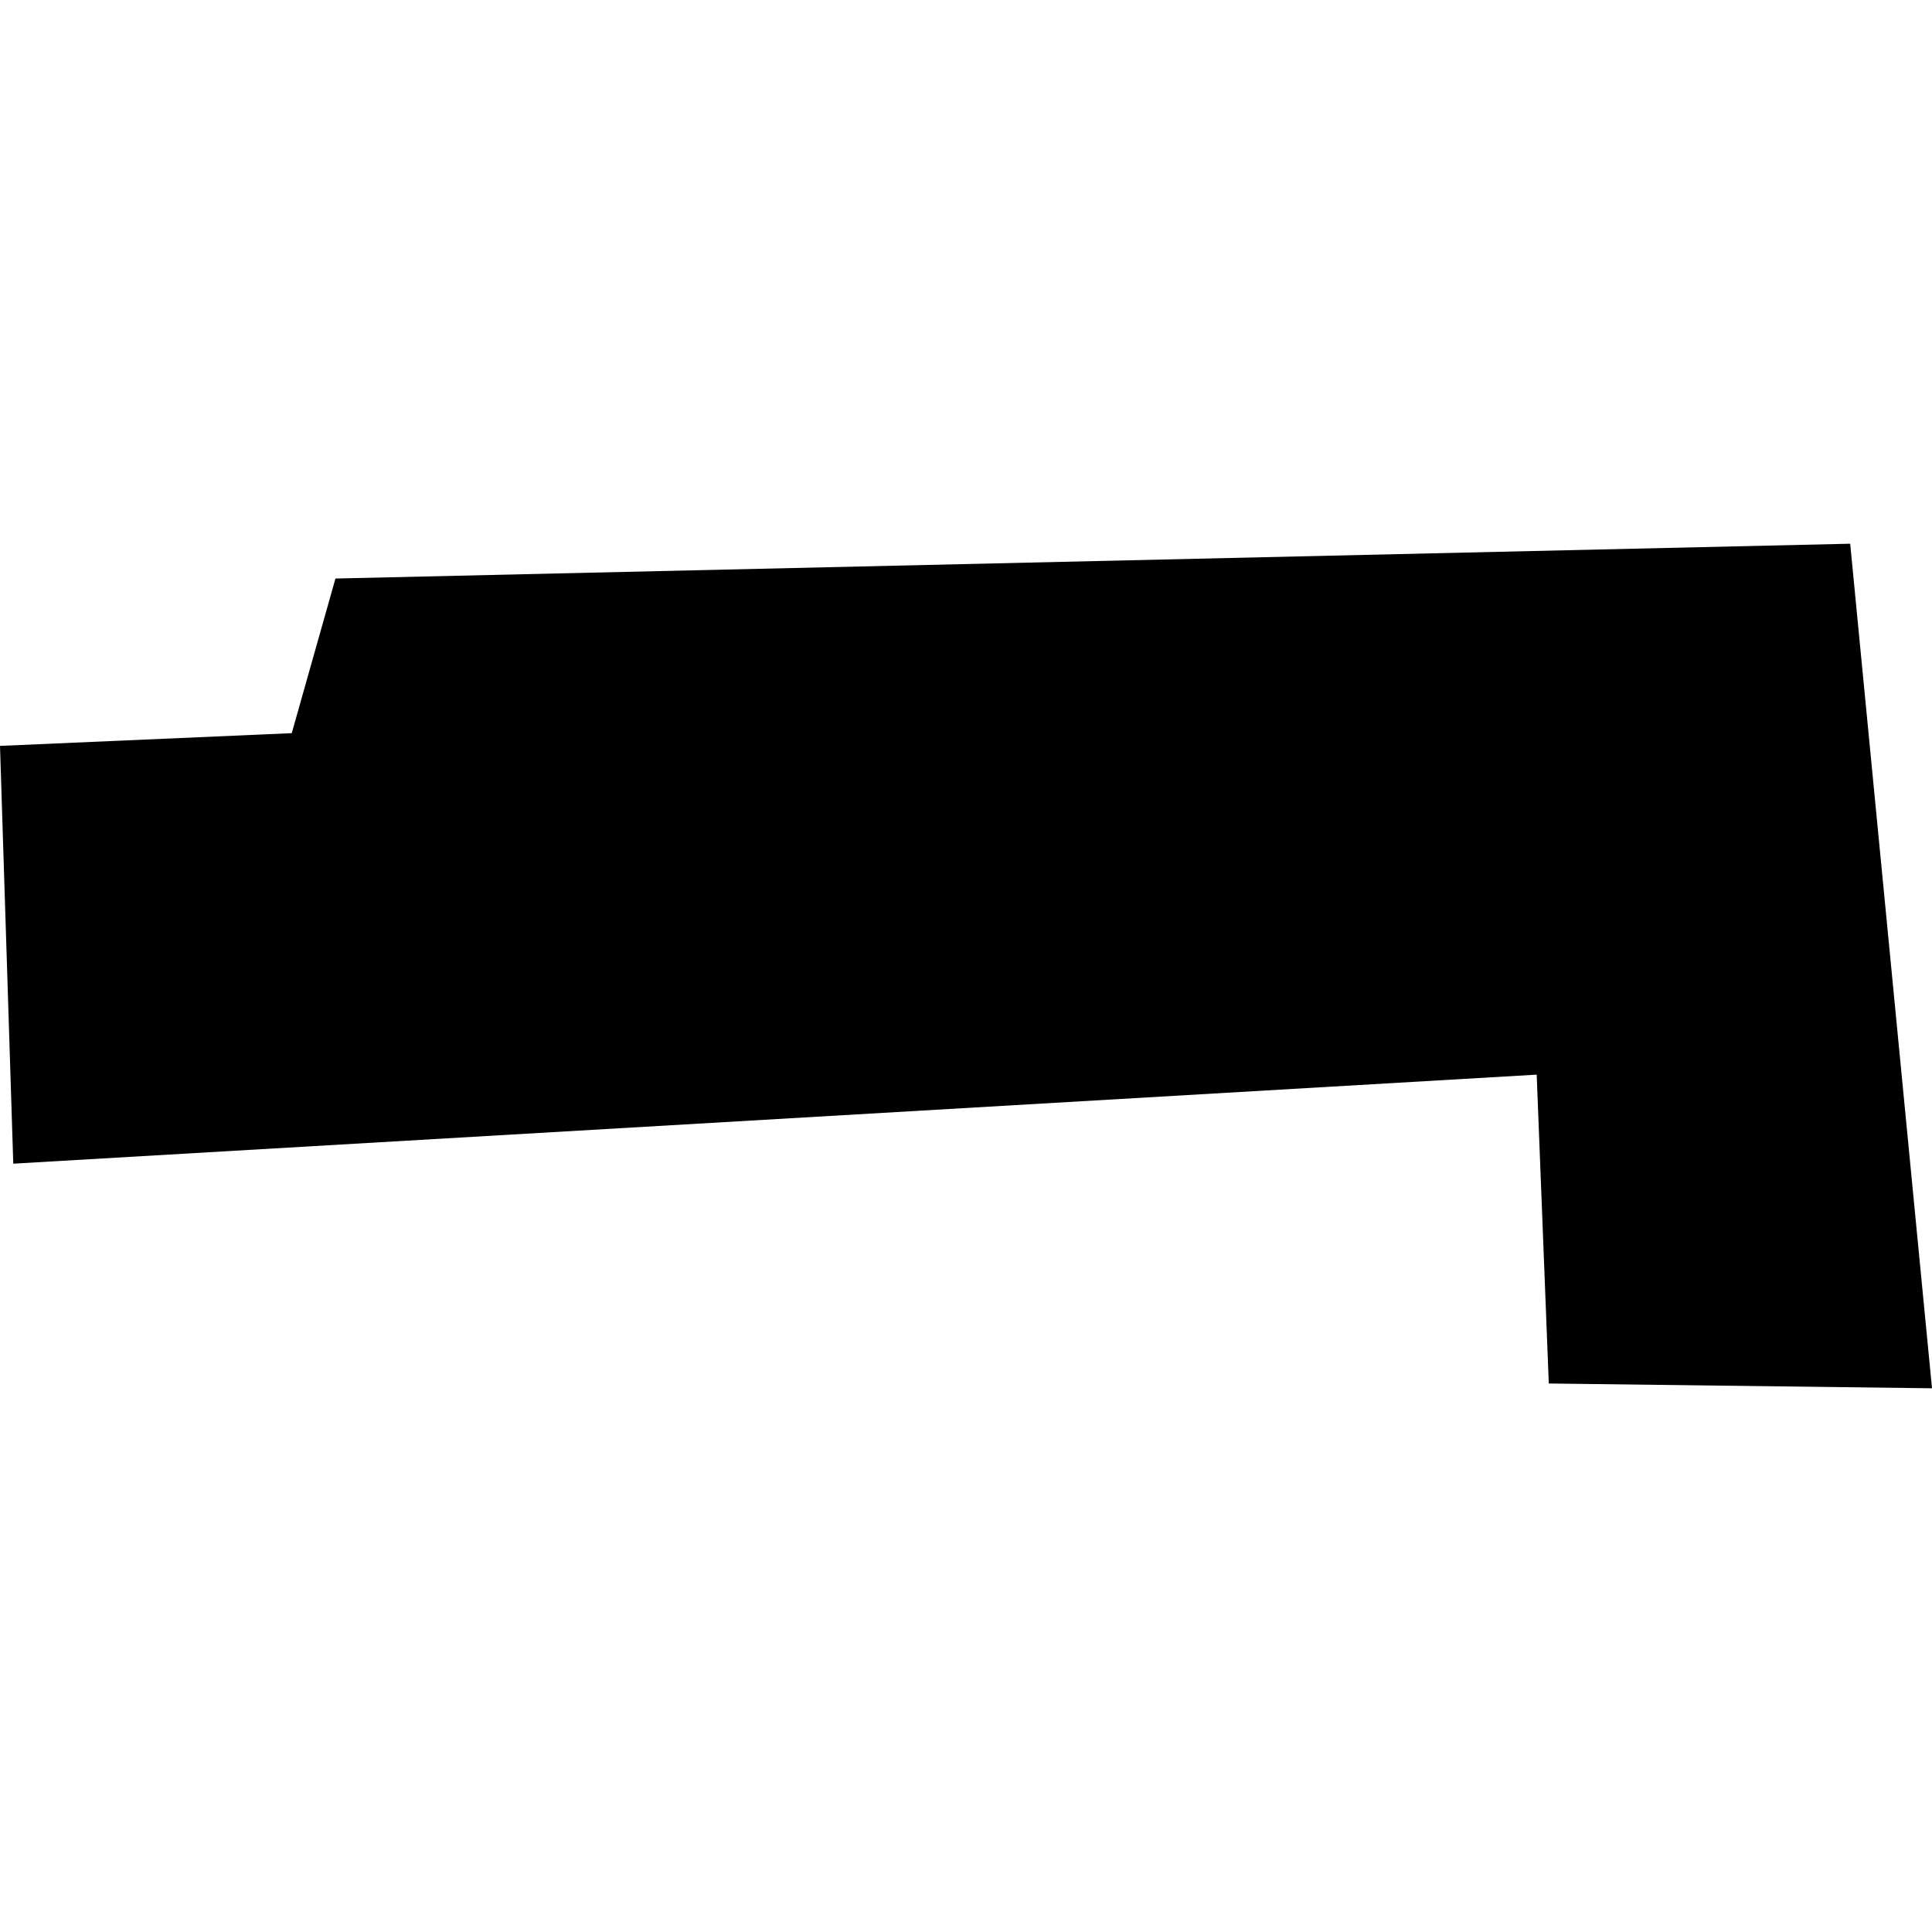 <?xml version="1.0" encoding="utf-8" standalone="no"?>
<!DOCTYPE svg PUBLIC "-//W3C//DTD SVG 1.1//EN"
  "http://www.w3.org/Graphics/SVG/1.1/DTD/svg11.dtd">
<!-- Created with matplotlib (https://matplotlib.org/) -->
<svg height="288pt" version="1.1" viewBox="0 0 288 288" width="288pt" xmlns="http://www.w3.org/2000/svg" xmlns:xlink="http://www.w3.org/1999/xlink">
 <defs>
  <style type="text/css">
*{stroke-linecap:butt;stroke-linejoin:round;}
  </style>
 </defs>
 <g id="figure_1">
  <g id="patch_1">
   <path d="M 0 288 
L 288 288 
L 288 0 
L 0 0 
z
" style="fill:none;opacity:0;"/>
  </g>
  <g id="axes_1">
   <g id="PatchCollection_1">
    <path clip-path="url(#p139b6dc494)" d="M 0 111.189 
L 43.49 109.291 
L 50.006 86.241 
L 275.804 81.051 
L 288 206.949 
L 230.875 206.236 
L 229.072 160.195 
L 1.978 173.467 
L 0 111.189 
"/>
   </g>
  </g>
 </g>
 <defs>
  <clipPath id="p139b6dc494">
   <rect height="125.897" width="288" x="0" y="81.051"/>
  </clipPath>
 </defs>
</svg>

